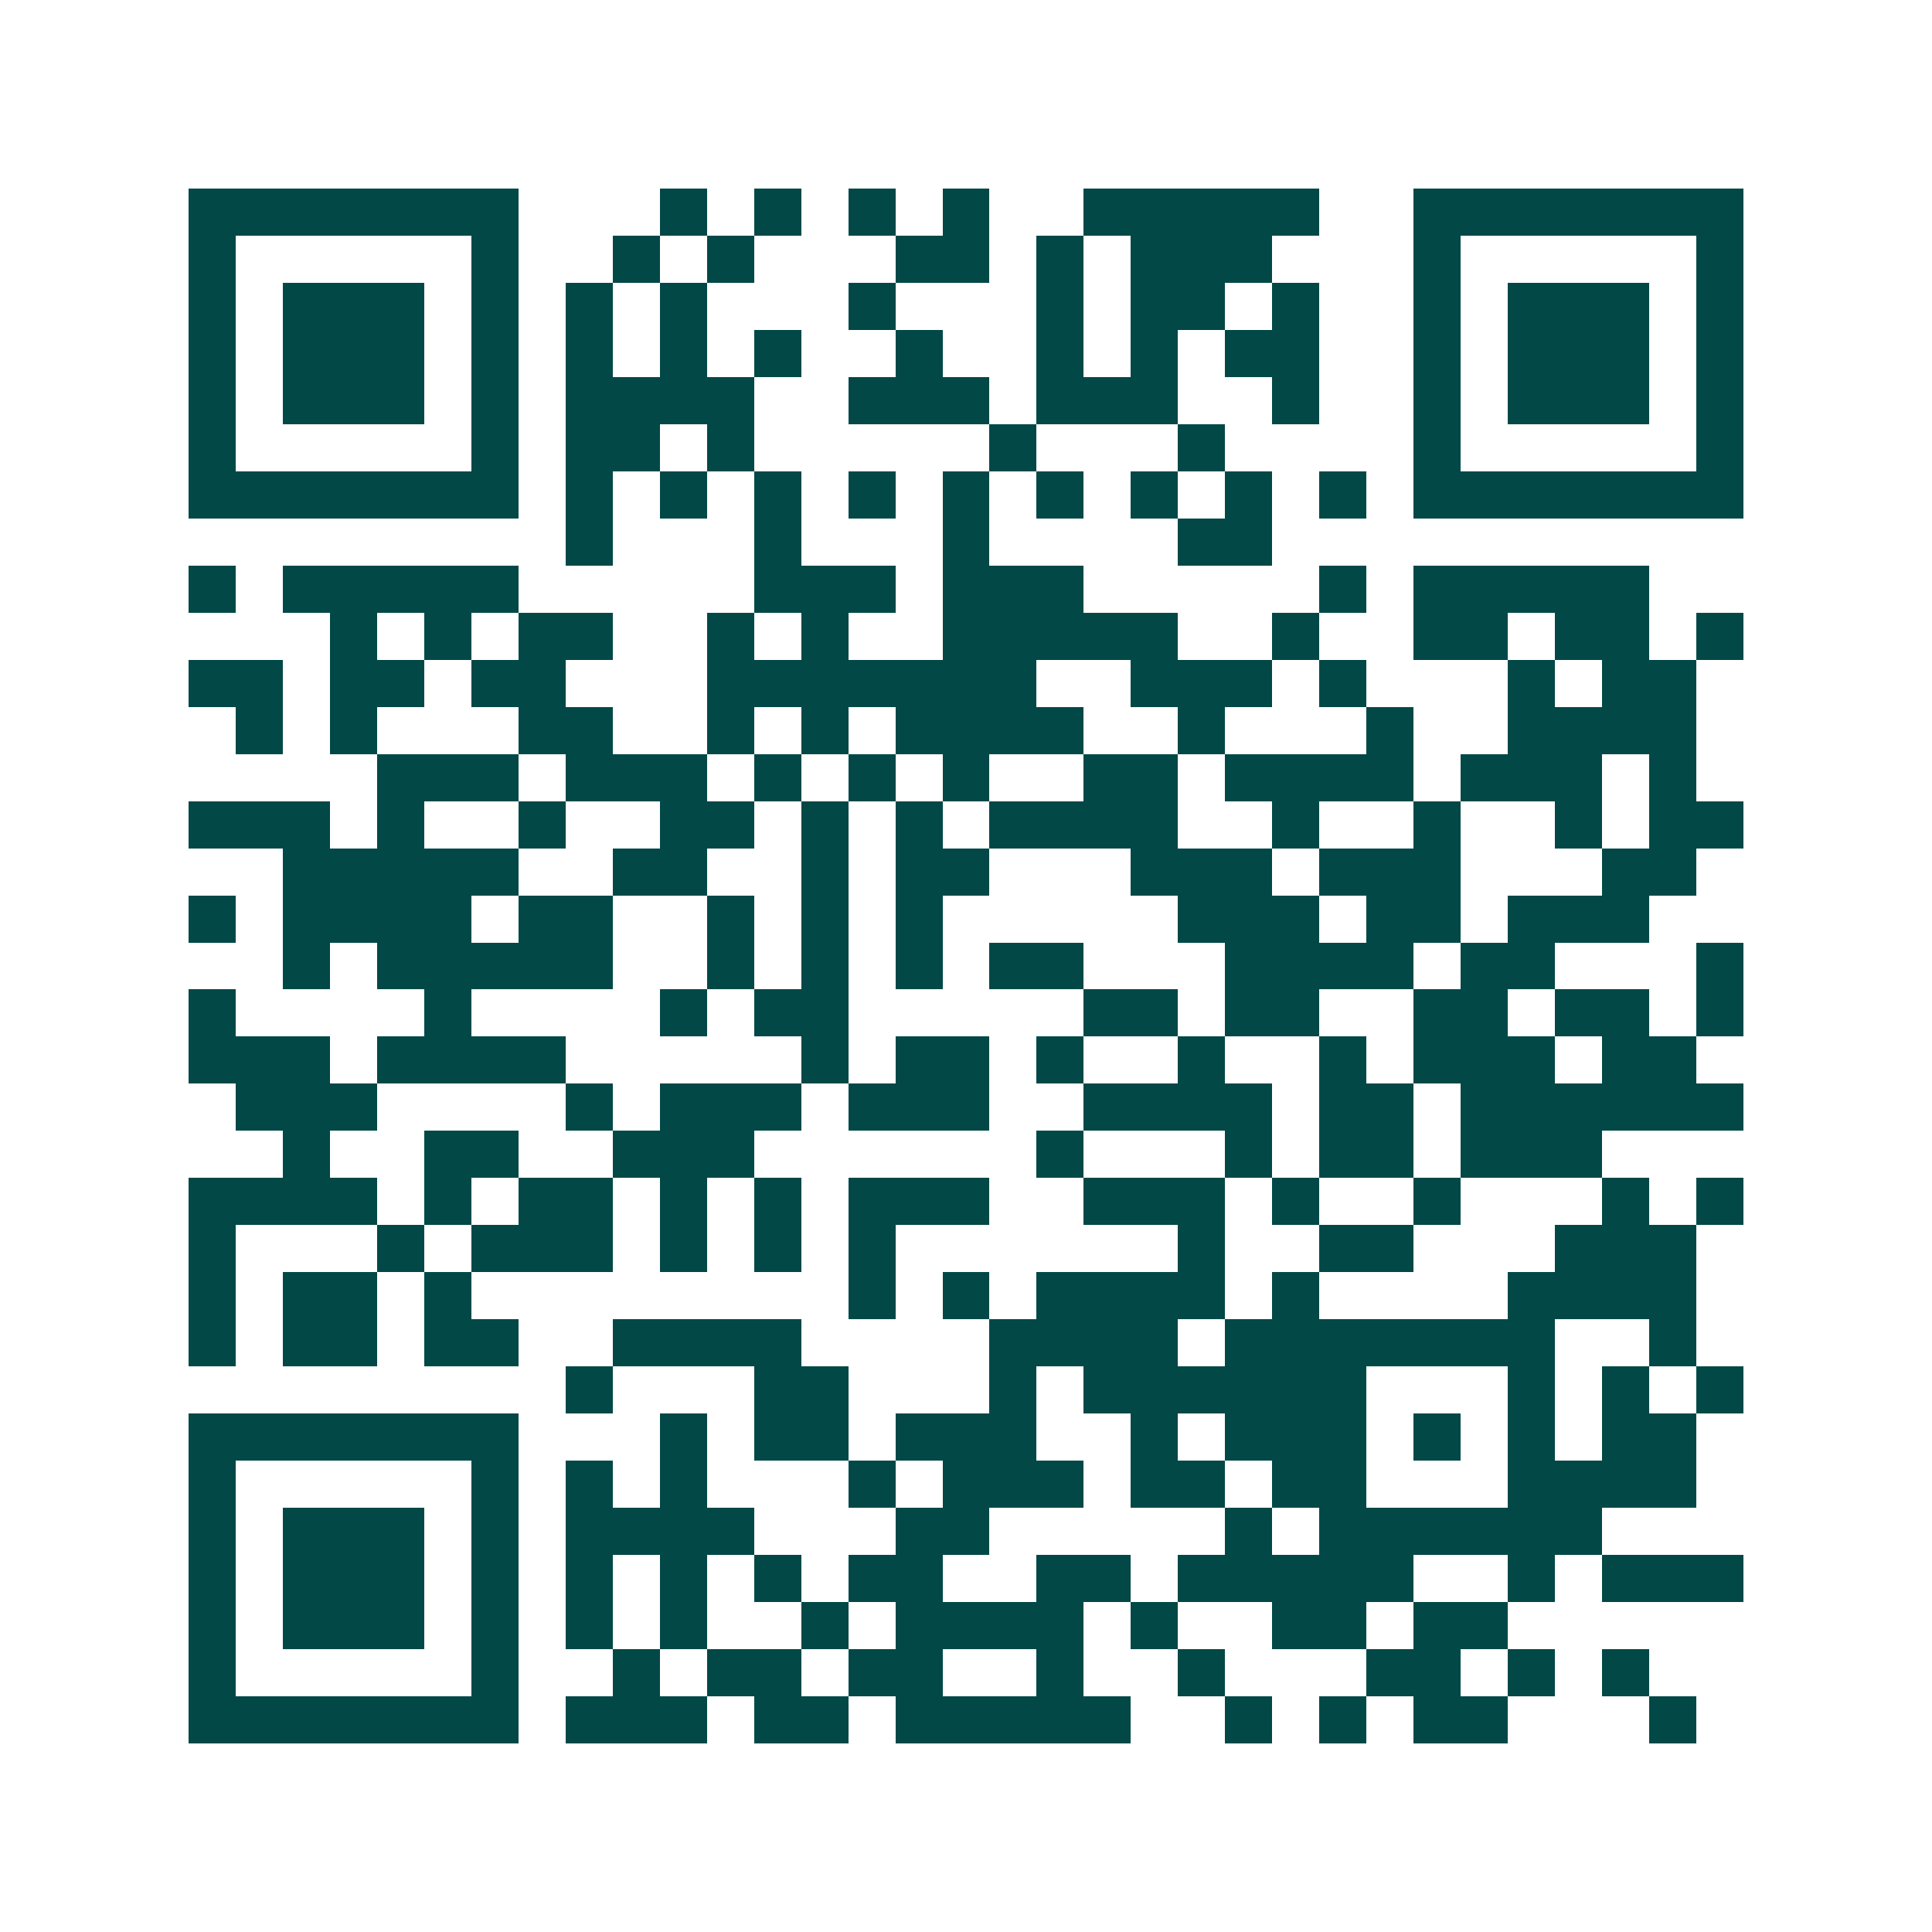 <svg xmlns="http://www.w3.org/2000/svg" width="200" height="200" viewBox="0 0 41 41" shape-rendering="crispEdges"><path fill="#ffffff" d="M0 0h41v41H0z"/><path stroke="#014847" d="M4 4.5h7m3 0h1m1 0h1m1 0h1m1 0h1m2 0h5m2 0h7M4 5.5h1m5 0h1m2 0h1m1 0h1m3 0h2m1 0h1m1 0h3m3 0h1m5 0h1M4 6.5h1m1 0h3m1 0h1m1 0h1m1 0h1m3 0h1m3 0h1m1 0h2m1 0h1m2 0h1m1 0h3m1 0h1M4 7.5h1m1 0h3m1 0h1m1 0h1m1 0h1m1 0h1m2 0h1m2 0h1m1 0h1m1 0h2m2 0h1m1 0h3m1 0h1M4 8.5h1m1 0h3m1 0h1m1 0h4m2 0h3m1 0h3m2 0h1m2 0h1m1 0h3m1 0h1M4 9.5h1m5 0h1m1 0h2m1 0h1m5 0h1m3 0h1m4 0h1m5 0h1M4 10.5h7m1 0h1m1 0h1m1 0h1m1 0h1m1 0h1m1 0h1m1 0h1m1 0h1m1 0h1m1 0h7M12 11.5h1m3 0h1m3 0h1m4 0h2M4 12.5h1m1 0h5m5 0h3m1 0h3m5 0h1m1 0h5M7 13.5h1m1 0h1m1 0h2m2 0h1m1 0h1m2 0h5m2 0h1m2 0h2m1 0h2m1 0h1M4 14.5h2m1 0h2m1 0h2m3 0h7m2 0h3m1 0h1m3 0h1m1 0h2M5 15.5h1m1 0h1m3 0h2m2 0h1m1 0h1m1 0h4m2 0h1m3 0h1m2 0h4M8 16.5h3m1 0h3m1 0h1m1 0h1m1 0h1m2 0h2m1 0h4m1 0h3m1 0h1M4 17.5h3m1 0h1m2 0h1m2 0h2m1 0h1m1 0h1m1 0h4m2 0h1m2 0h1m2 0h1m1 0h2M6 18.5h5m2 0h2m2 0h1m1 0h2m3 0h3m1 0h3m3 0h2M4 19.5h1m1 0h4m1 0h2m2 0h1m1 0h1m1 0h1m5 0h3m1 0h2m1 0h3M6 20.5h1m1 0h5m2 0h1m1 0h1m1 0h1m1 0h2m3 0h4m1 0h2m3 0h1M4 21.5h1m4 0h1m4 0h1m1 0h2m5 0h2m1 0h2m2 0h2m1 0h2m1 0h1M4 22.5h3m1 0h4m5 0h1m1 0h2m1 0h1m2 0h1m2 0h1m1 0h3m1 0h2M5 23.5h3m4 0h1m1 0h3m1 0h3m2 0h4m1 0h2m1 0h6M6 24.5h1m2 0h2m2 0h3m6 0h1m3 0h1m1 0h2m1 0h3M4 25.5h4m1 0h1m1 0h2m1 0h1m1 0h1m1 0h3m2 0h3m1 0h1m2 0h1m3 0h1m1 0h1M4 26.5h1m3 0h1m1 0h3m1 0h1m1 0h1m1 0h1m6 0h1m2 0h2m3 0h3M4 27.5h1m1 0h2m1 0h1m8 0h1m1 0h1m1 0h4m1 0h1m4 0h4M4 28.5h1m1 0h2m1 0h2m2 0h4m4 0h4m1 0h7m2 0h1M12 29.5h1m3 0h2m3 0h1m1 0h6m3 0h1m1 0h1m1 0h1M4 30.5h7m3 0h1m1 0h2m1 0h3m2 0h1m1 0h3m1 0h1m1 0h1m1 0h2M4 31.5h1m5 0h1m1 0h1m1 0h1m3 0h1m1 0h3m1 0h2m1 0h2m3 0h4M4 32.5h1m1 0h3m1 0h1m1 0h4m3 0h2m5 0h1m1 0h6M4 33.5h1m1 0h3m1 0h1m1 0h1m1 0h1m1 0h1m1 0h2m2 0h2m1 0h5m2 0h1m1 0h3M4 34.5h1m1 0h3m1 0h1m1 0h1m1 0h1m2 0h1m1 0h4m1 0h1m2 0h2m1 0h2M4 35.5h1m5 0h1m2 0h1m1 0h2m1 0h2m2 0h1m2 0h1m3 0h2m1 0h1m1 0h1M4 36.5h7m1 0h3m1 0h2m1 0h5m2 0h1m1 0h1m1 0h2m3 0h1"/></svg>
